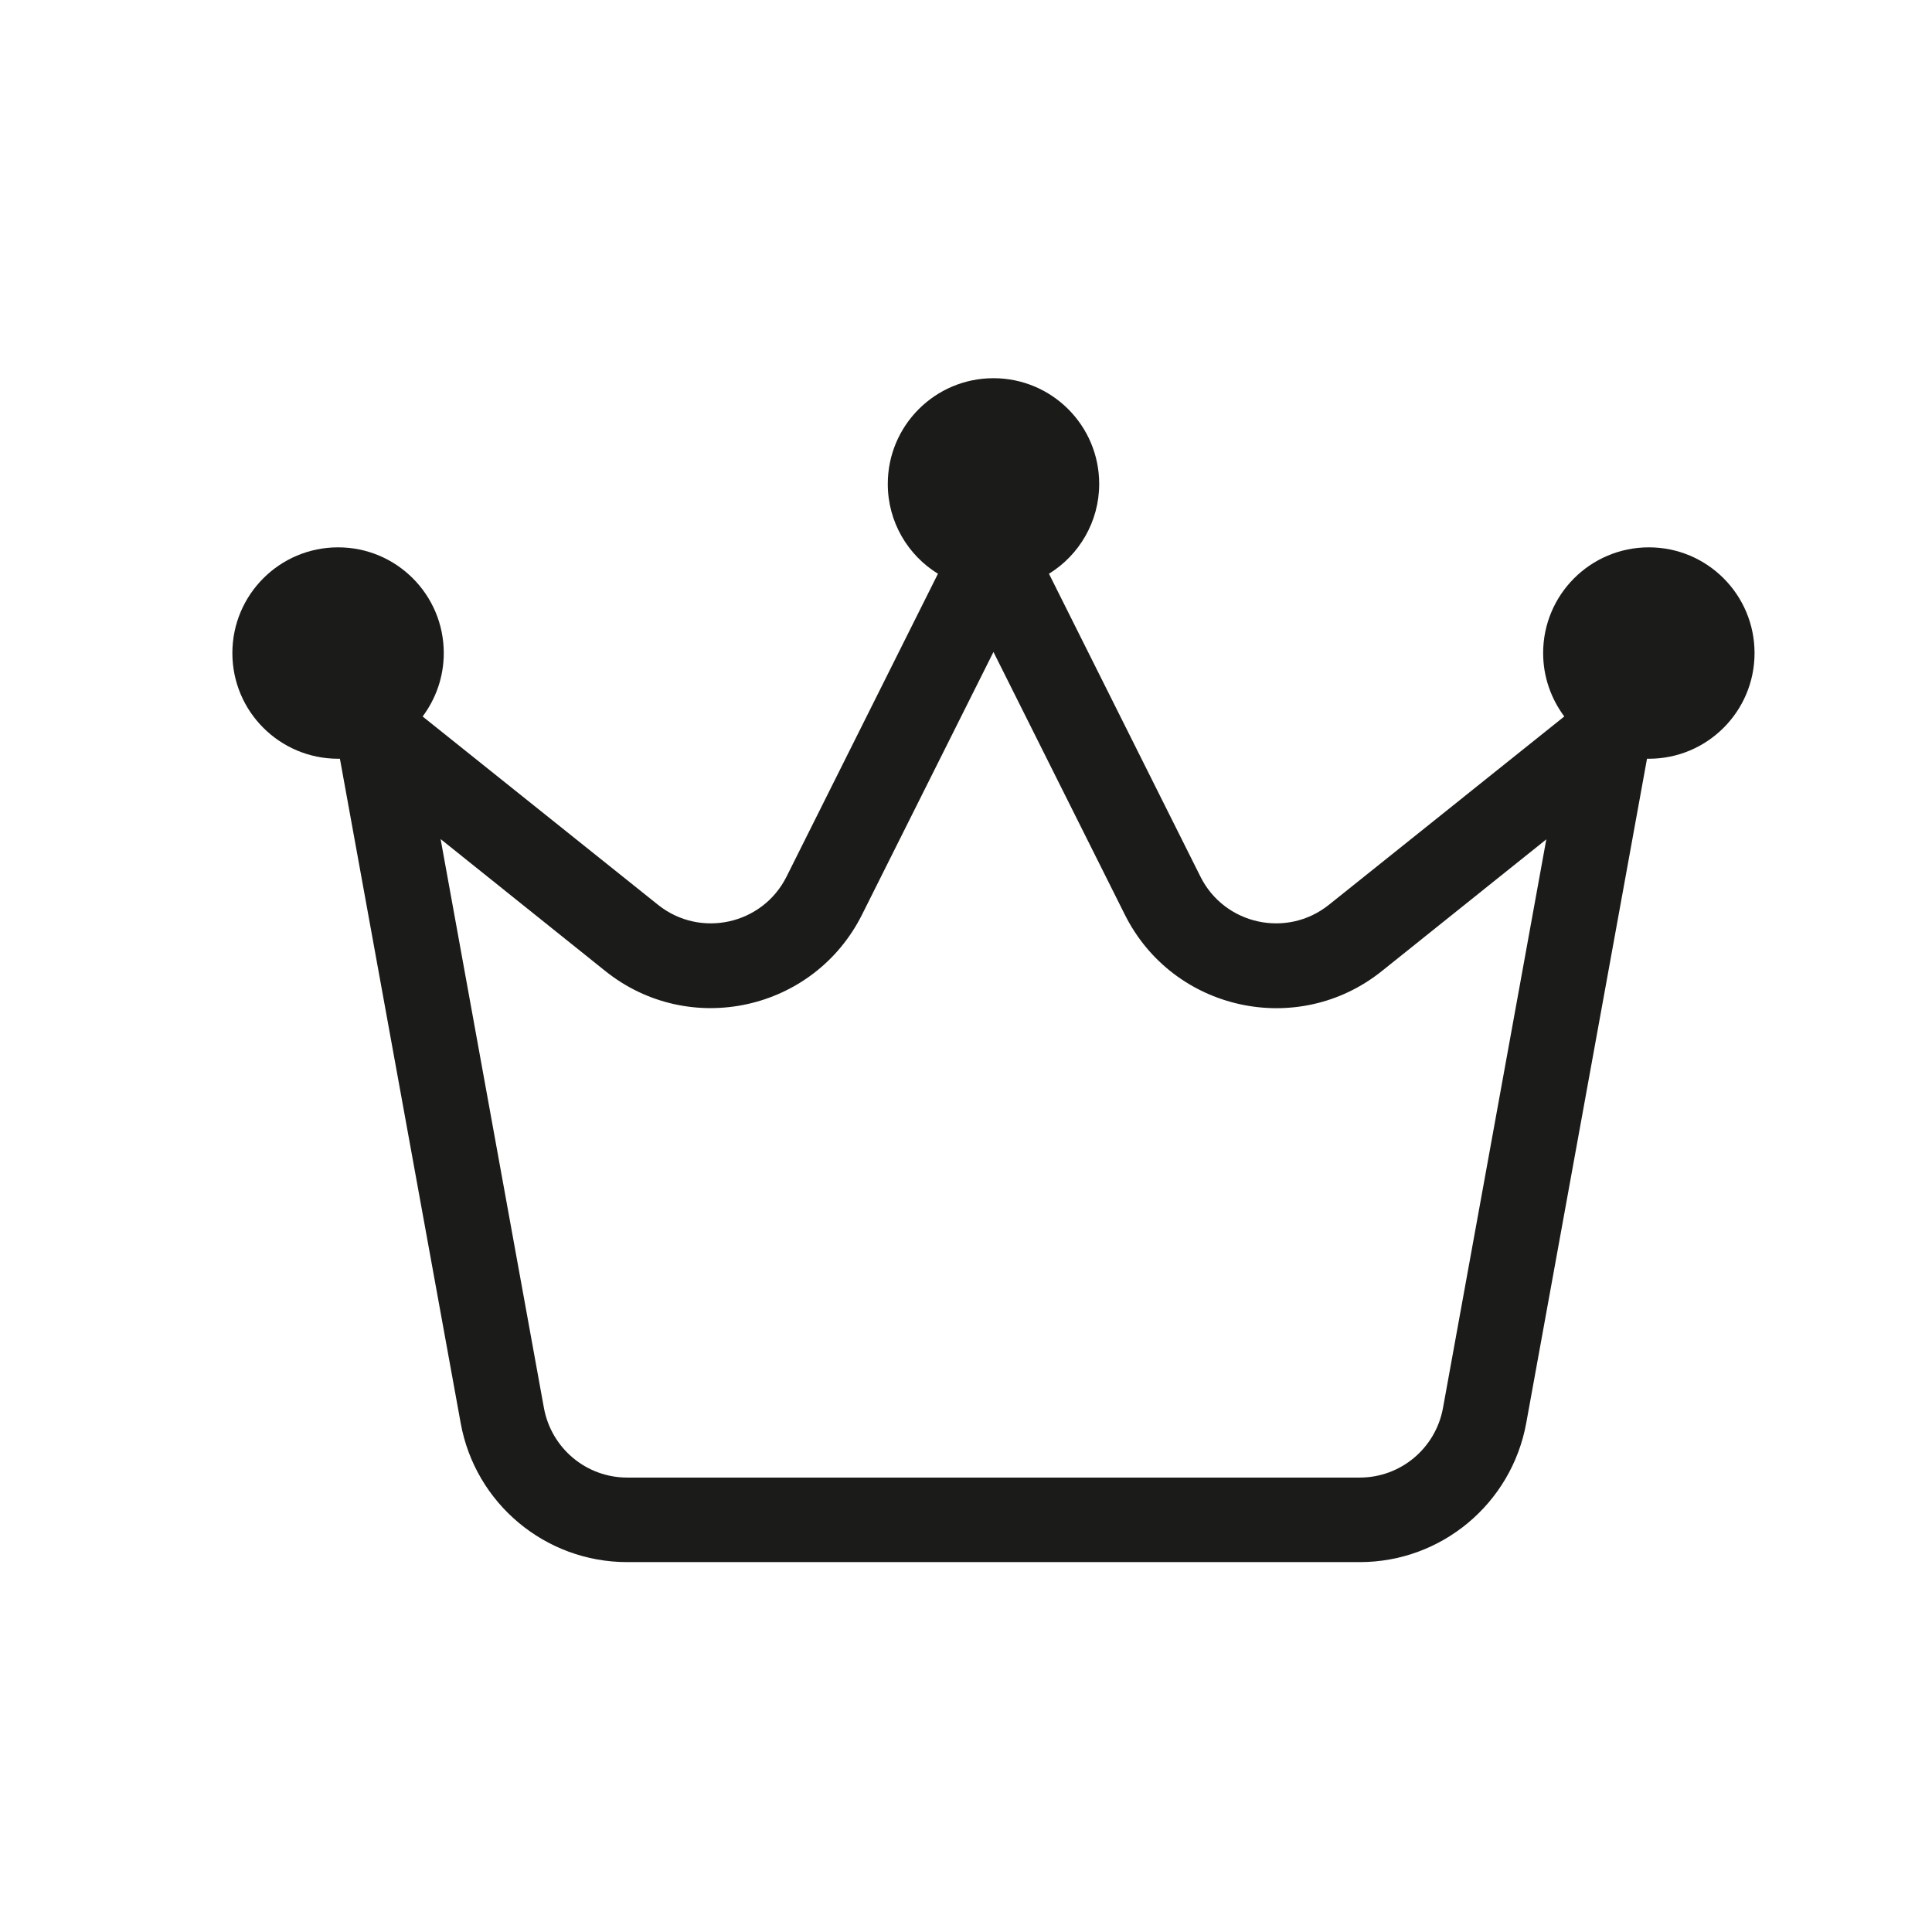<svg width="33" height="33" viewBox="0 0 33 33" fill="none" xmlns="http://www.w3.org/2000/svg">
<path d="M17.917 9.8C18.432 9.484 18.775 8.911 18.775 8.266C18.775 7.268 17.967 6.46 16.969 6.46C15.972 6.46 15.164 7.268 15.164 8.266C15.164 8.916 15.507 9.484 16.021 9.8L13.435 14.973C13.024 15.795 11.959 16.029 11.241 15.456L7.219 12.238C7.445 11.935 7.58 11.561 7.58 11.155C7.58 10.157 6.772 9.349 5.775 9.349C4.777 9.349 3.969 10.157 3.969 11.155C3.969 12.152 4.777 12.96 5.775 12.96H5.806L7.869 24.308C8.117 25.68 9.314 26.682 10.713 26.682H23.226C24.62 26.682 25.817 25.685 26.069 24.308L28.132 12.96C28.141 12.96 28.155 12.96 28.164 12.96C29.161 12.96 29.969 12.152 29.969 11.155C29.969 10.157 29.161 9.349 28.164 9.349C27.166 9.349 26.358 10.157 26.358 11.155C26.358 11.561 26.494 11.935 26.719 12.238L22.697 15.456C21.98 16.029 20.914 15.795 20.504 14.973L17.917 9.8ZM9.291 24.051L7.526 14.332L10.338 16.585C11.774 17.736 13.904 17.266 14.726 15.619L16.969 11.136L19.213 15.623C20.034 17.266 22.165 17.736 23.6 16.589L26.412 14.337L24.647 24.051C24.521 24.737 23.925 25.238 23.226 25.238H10.713C10.013 25.238 9.418 24.737 9.291 24.051Z" fill="#1B1C19"/>
</svg>
